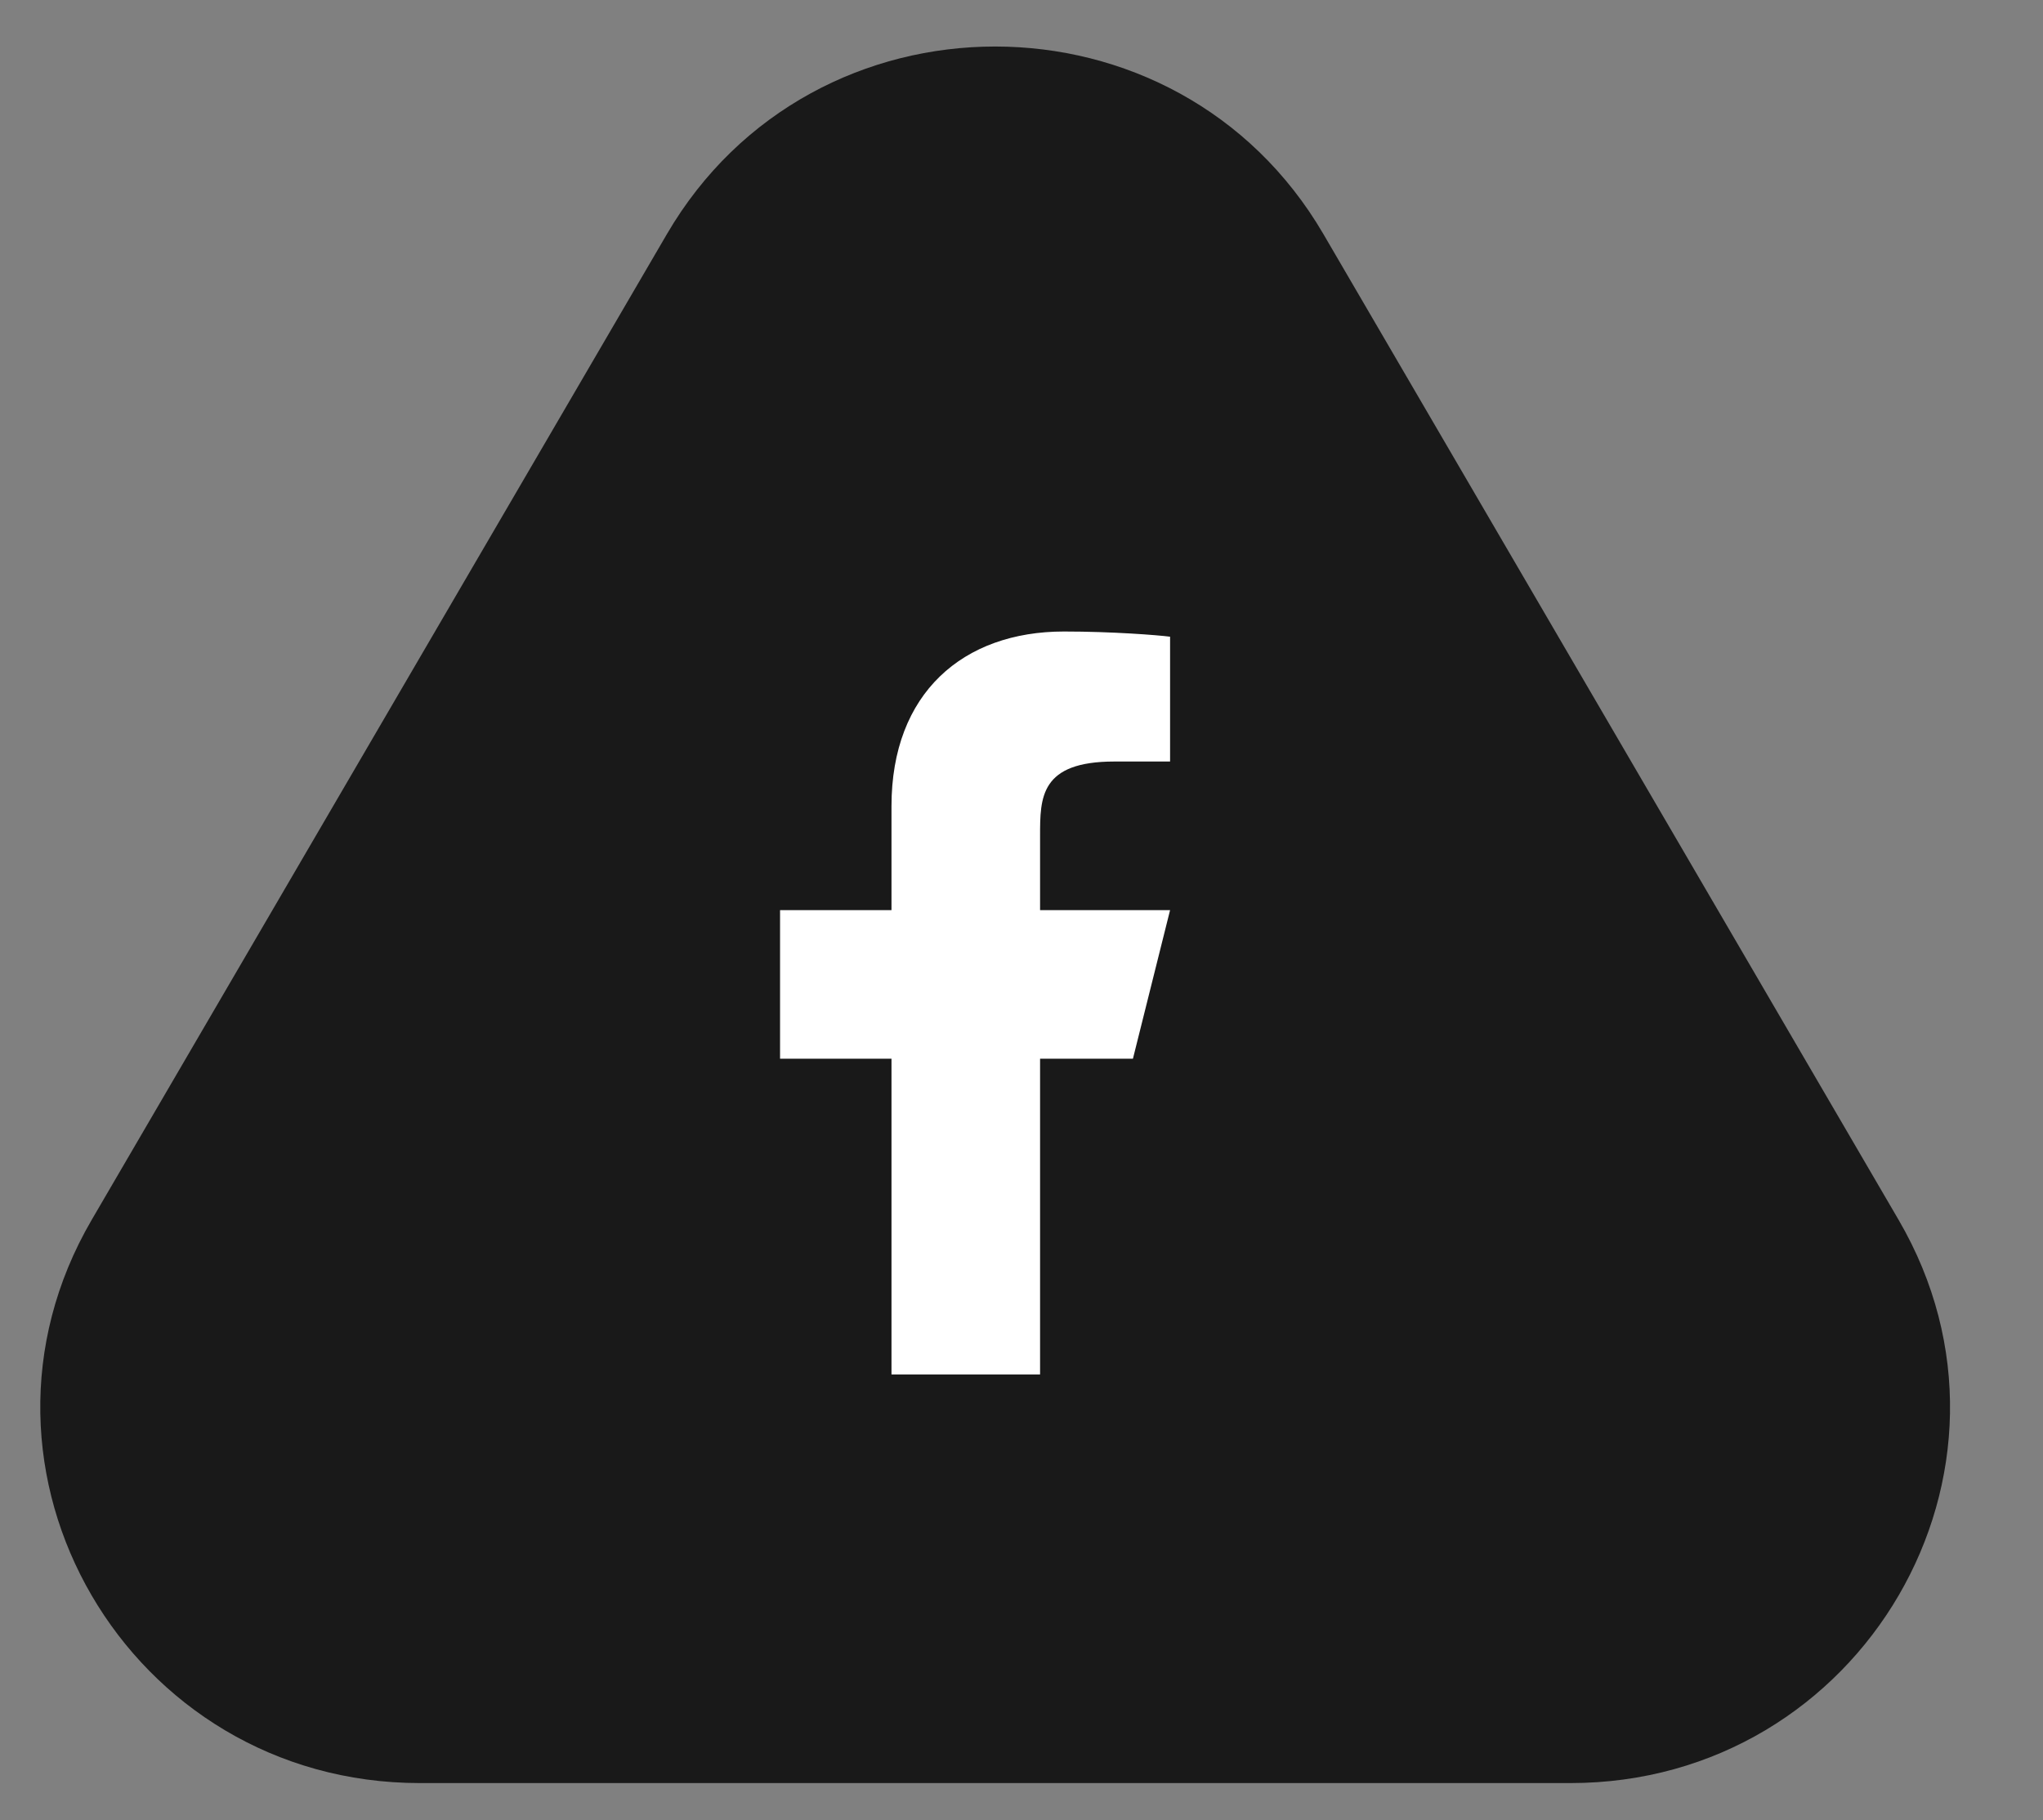 <svg xmlns="http://www.w3.org/2000/svg" width="55" height="49" viewBox="0 0 55 49" fill="none"><rect x="0" y="0" width="55" height="49" fill="#808080" stroke="none"/><path d="M17.954 6.302C21.883 -0.431 31.699 -0.431 35.628 6.302L51.113 32.839C55.045 39.576 50.134 48 42.276 48L11.305 48C3.447 48 -1.463 39.576 2.468 32.839L17.954 6.302Z" fill="#191919"></path><path d="M28 28.5H30.5L31.5 24.5H28V22.5C28 21.47 28 20.5 30 20.5H31.5V17.14C31.174 17.097 29.943 17 28.643 17C25.928 17 24 18.657 24 21.7V24.5H21V28.5H24V37H28V28.5Z" fill="white"></path></svg>